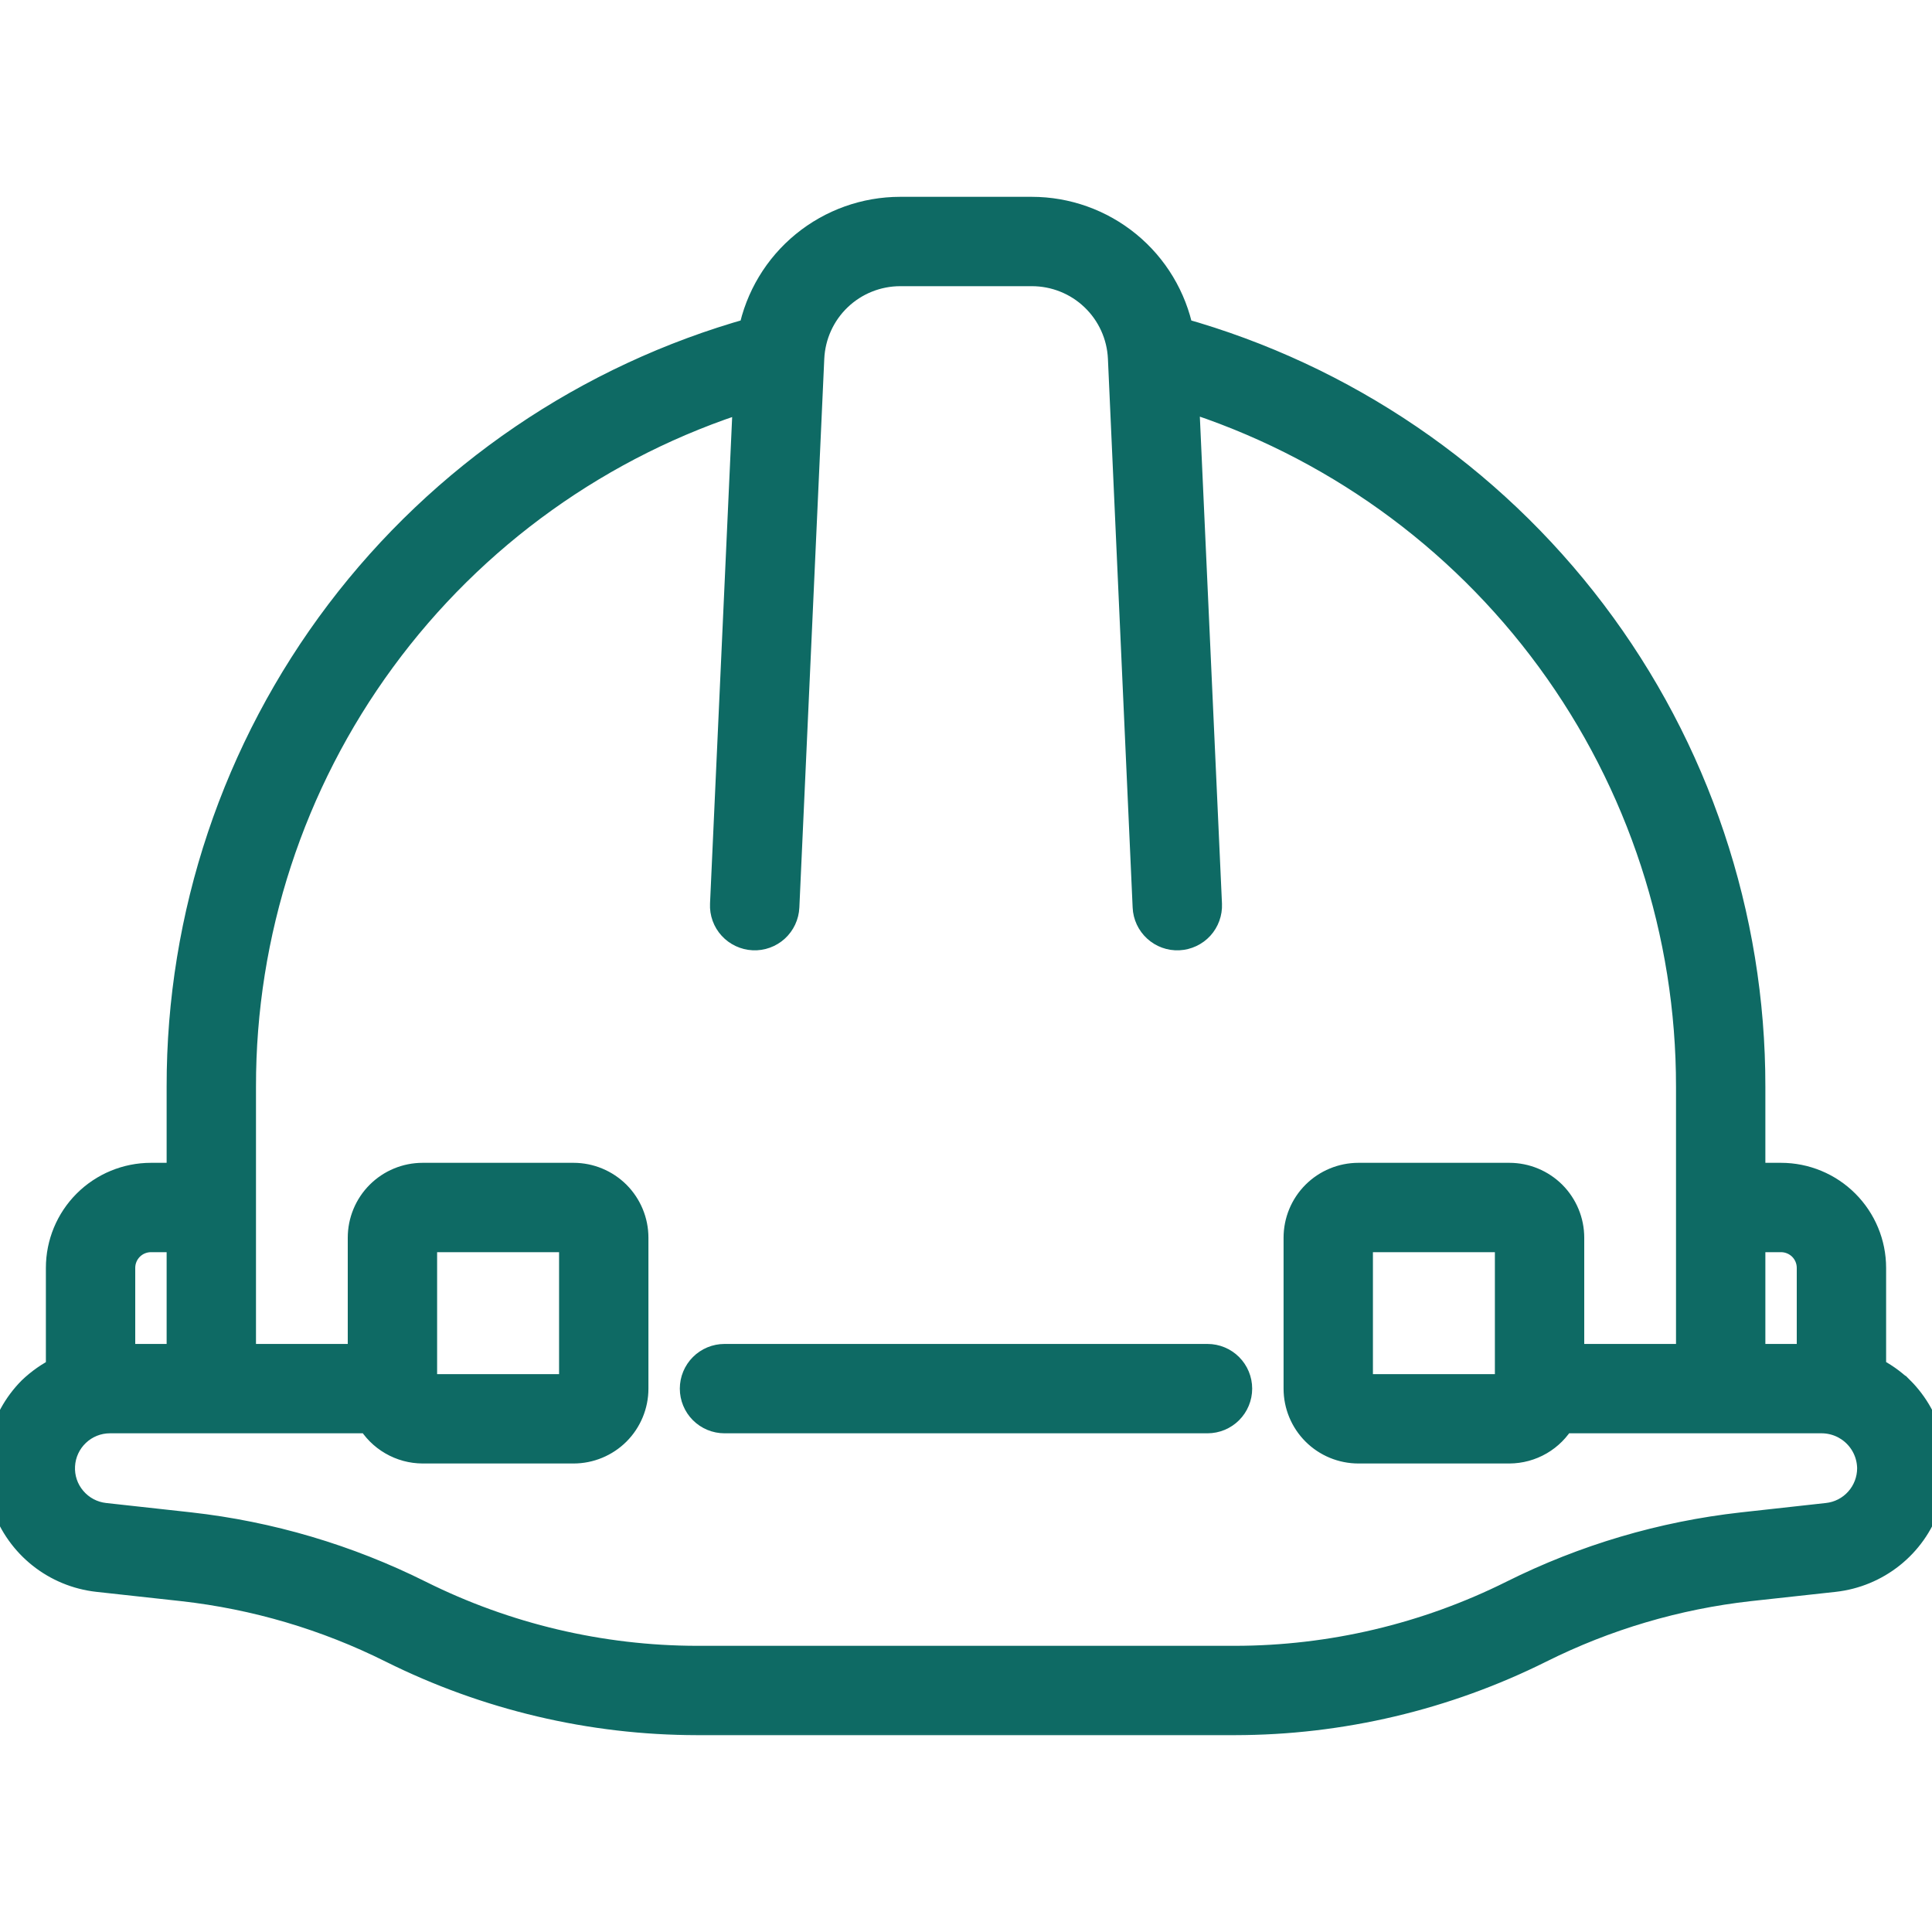 <?xml version="1.0" encoding="UTF-8"?>
<svg xmlns="http://www.w3.org/2000/svg" width="40" height="40" viewBox="0 0 40 40" fill="none">
  <g id="fi_3503092" clip-path="url(#clip0_10155_1189)">
    <g id="Vector">
      <mask id="path-1-outside-1_10155_1189" maskUnits="userSpaceOnUse" x="-1" y="3.375" width="42" height="33" fill="black">
        <rect fill="white" x="-1" y="3.375" width="42" height="33"></rect>
        <path d="M39.331 28.784C39.159 28.62 38.963 28.484 38.75 28.379V26.25C38.75 25.753 38.552 25.276 38.2 24.924C37.849 24.573 37.372 24.375 36.875 24.375H36.25V22.5C36.254 18.96 35.099 15.516 32.962 12.695C30.824 9.873 27.822 7.829 24.413 6.875C24.271 6.17 23.89 5.535 23.334 5.08C22.777 4.624 22.08 4.375 21.361 4.375H18.638C17.919 4.375 17.222 4.624 16.665 5.08C16.109 5.535 15.727 6.17 15.586 6.875C12.177 7.828 9.174 9.872 7.036 12.694C4.899 15.516 3.744 18.96 3.75 22.5V24.375H3.125C2.627 24.375 2.15 24.573 1.799 24.924C1.447 25.276 1.25 25.753 1.25 26.25V28.381C1.033 28.487 0.834 28.627 0.659 28.794C0.358 29.098 0.149 29.48 0.055 29.898C-0.038 30.316 -0.012 30.751 0.13 31.154C0.273 31.558 0.526 31.913 0.861 32.179C1.196 32.445 1.599 32.611 2.025 32.659L3.785 32.852C5.294 33.021 6.762 33.455 8.12 34.134C10.081 35.111 12.241 35.622 14.431 35.625H25.568C27.76 35.622 29.92 35.111 31.881 34.133C33.238 33.455 34.705 33.021 36.213 32.852L37.977 32.659C38.403 32.611 38.807 32.444 39.143 32.177C39.479 31.91 39.732 31.553 39.873 31.148C40.015 30.743 40.039 30.306 39.944 29.888C39.848 29.469 39.636 29.087 39.332 28.784L39.331 28.784ZM36.875 25.625C37.04 25.625 37.199 25.691 37.317 25.808C37.434 25.925 37.5 26.084 37.5 26.25V28.125H36.25V25.625H36.875ZM2.5 26.25C2.5 26.084 2.566 25.925 2.683 25.808C2.8 25.691 2.959 25.625 3.125 25.625H3.75V28.125H2.5V26.25ZM37.838 31.416L36.072 31.611C34.419 31.796 32.811 32.272 31.322 33.016C29.535 33.907 27.566 34.373 25.568 34.375H14.431C12.435 34.372 10.467 33.907 8.681 33.016C7.191 32.272 5.58 31.795 3.925 31.61L2.163 31.416C1.903 31.387 1.664 31.26 1.495 31.06C1.325 30.861 1.239 30.604 1.254 30.343C1.268 30.081 1.382 29.836 1.572 29.656C1.761 29.476 2.013 29.375 2.275 29.375H7.673C7.782 29.564 7.939 29.722 8.128 29.831C8.317 29.941 8.531 29.999 8.75 30H11.875C12.206 30 12.524 29.868 12.759 29.634C12.993 29.399 13.125 29.081 13.125 28.75V25.625C13.125 25.294 12.993 24.976 12.759 24.741C12.524 24.507 12.206 24.375 11.875 24.375H8.75C8.418 24.375 8.1 24.507 7.866 24.741C7.631 24.976 7.5 25.294 7.5 25.625V28.125H5V22.5C4.995 19.313 6.01 16.207 7.895 13.637C9.779 11.067 12.437 9.166 15.478 8.213L15 18.722C14.992 18.888 15.051 19.05 15.163 19.172C15.275 19.294 15.431 19.367 15.597 19.375C15.762 19.383 15.924 19.324 16.047 19.212C16.169 19.1 16.242 18.944 16.25 18.778L16.766 7.415C16.788 6.933 16.995 6.477 17.344 6.144C17.694 5.81 18.158 5.625 18.641 5.625H21.363C21.846 5.625 22.311 5.81 22.66 6.144C23.009 6.477 23.216 6.932 23.238 7.414L23.75 18.778C23.757 18.944 23.83 19.1 23.953 19.212C24.075 19.324 24.237 19.383 24.403 19.375C24.569 19.367 24.725 19.294 24.837 19.172C24.948 19.05 25.007 18.888 25 18.722L24.522 8.204C27.563 9.161 30.219 11.063 32.104 13.635C33.988 16.206 35.003 19.312 35 22.5V28.125H32.5V25.625C32.5 25.294 32.368 24.976 32.134 24.741C31.899 24.507 31.581 24.375 31.25 24.375H28.125C27.793 24.375 27.475 24.507 27.241 24.741C27.006 24.976 26.875 25.294 26.875 25.625V28.75C26.875 29.081 27.006 29.399 27.241 29.634C27.475 29.868 27.793 30 28.125 30H31.25C31.468 29.999 31.683 29.941 31.872 29.831C32.06 29.722 32.217 29.564 32.326 29.375H37.725C37.996 29.378 38.255 29.487 38.446 29.678C38.638 29.87 38.747 30.129 38.75 30.4C38.749 30.652 38.656 30.895 38.488 31.082C38.32 31.27 38.088 31.389 37.838 31.416ZM8.75 28.75V25.625H11.875V28.75H8.75ZM31.25 28.75H28.125V25.625H31.25V28.744V28.75Z"></path>
      </mask>
      <path d="M39.331 28.784C39.159 28.62 38.963 28.484 38.75 28.379V26.25C38.75 25.753 38.552 25.276 38.2 24.924C37.849 24.573 37.372 24.375 36.875 24.375H36.25V22.5C36.254 18.96 35.099 15.516 32.962 12.695C30.824 9.873 27.822 7.829 24.413 6.875C24.271 6.17 23.89 5.535 23.334 5.08C22.777 4.624 22.08 4.375 21.361 4.375H18.638C17.919 4.375 17.222 4.624 16.665 5.08C16.109 5.535 15.727 6.17 15.586 6.875C12.177 7.828 9.174 9.872 7.036 12.694C4.899 15.516 3.744 18.96 3.75 22.5V24.375H3.125C2.627 24.375 2.15 24.573 1.799 24.924C1.447 25.276 1.25 25.753 1.25 26.25V28.381C1.033 28.487 0.834 28.627 0.659 28.794C0.358 29.098 0.149 29.48 0.055 29.898C-0.038 30.316 -0.012 30.751 0.13 31.154C0.273 31.558 0.526 31.913 0.861 32.179C1.196 32.445 1.599 32.611 2.025 32.659L3.785 32.852C5.294 33.021 6.762 33.455 8.12 34.134C10.081 35.111 12.241 35.622 14.431 35.625H25.568C27.76 35.622 29.92 35.111 31.881 34.133C33.238 33.455 34.705 33.021 36.213 32.852L37.977 32.659C38.403 32.611 38.807 32.444 39.143 32.177C39.479 31.91 39.732 31.553 39.873 31.148C40.015 30.743 40.039 30.306 39.944 29.888C39.848 29.469 39.636 29.087 39.332 28.784L39.331 28.784ZM36.875 25.625C37.04 25.625 37.199 25.691 37.317 25.808C37.434 25.925 37.5 26.084 37.5 26.25V28.125H36.25V25.625H36.875ZM2.5 26.25C2.5 26.084 2.566 25.925 2.683 25.808C2.8 25.691 2.959 25.625 3.125 25.625H3.75V28.125H2.5V26.25ZM37.838 31.416L36.072 31.611C34.419 31.796 32.811 32.272 31.322 33.016C29.535 33.907 27.566 34.373 25.568 34.375H14.431C12.435 34.372 10.467 33.907 8.681 33.016C7.191 32.272 5.58 31.795 3.925 31.61L2.163 31.416C1.903 31.387 1.664 31.26 1.495 31.06C1.325 30.861 1.239 30.604 1.254 30.343C1.268 30.081 1.382 29.836 1.572 29.656C1.761 29.476 2.013 29.375 2.275 29.375H7.673C7.782 29.564 7.939 29.722 8.128 29.831C8.317 29.941 8.531 29.999 8.75 30H11.875C12.206 30 12.524 29.868 12.759 29.634C12.993 29.399 13.125 29.081 13.125 28.75V25.625C13.125 25.294 12.993 24.976 12.759 24.741C12.524 24.507 12.206 24.375 11.875 24.375H8.75C8.418 24.375 8.1 24.507 7.866 24.741C7.631 24.976 7.5 25.294 7.5 25.625V28.125H5V22.5C4.995 19.313 6.01 16.207 7.895 13.637C9.779 11.067 12.437 9.166 15.478 8.213L15 18.722C14.992 18.888 15.051 19.05 15.163 19.172C15.275 19.294 15.431 19.367 15.597 19.375C15.762 19.383 15.924 19.324 16.047 19.212C16.169 19.1 16.242 18.944 16.25 18.778L16.766 7.415C16.788 6.933 16.995 6.477 17.344 6.144C17.694 5.81 18.158 5.625 18.641 5.625H21.363C21.846 5.625 22.311 5.81 22.66 6.144C23.009 6.477 23.216 6.932 23.238 7.414L23.75 18.778C23.757 18.944 23.83 19.1 23.953 19.212C24.075 19.324 24.237 19.383 24.403 19.375C24.569 19.367 24.725 19.294 24.837 19.172C24.948 19.05 25.007 18.888 25 18.722L24.522 8.204C27.563 9.161 30.219 11.063 32.104 13.635C33.988 16.206 35.003 19.312 35 22.5V28.125H32.5V25.625C32.5 25.294 32.368 24.976 32.134 24.741C31.899 24.507 31.581 24.375 31.25 24.375H28.125C27.793 24.375 27.475 24.507 27.241 24.741C27.006 24.976 26.875 25.294 26.875 25.625V28.75C26.875 29.081 27.006 29.399 27.241 29.634C27.475 29.868 27.793 30 28.125 30H31.25C31.468 29.999 31.683 29.941 31.872 29.831C32.06 29.722 32.217 29.564 32.326 29.375H37.725C37.996 29.378 38.255 29.487 38.446 29.678C38.638 29.87 38.747 30.129 38.75 30.4C38.749 30.652 38.656 30.895 38.488 31.082C38.32 31.27 38.088 31.389 37.838 31.416ZM8.75 28.75V25.625H11.875V28.75H8.75ZM31.25 28.75H28.125V25.625H31.25V28.744V28.75Z" fill="#0E6A64"></path>
      <path d="M39.331 28.784C39.159 28.62 38.963 28.484 38.75 28.379V26.25C38.75 25.753 38.552 25.276 38.2 24.924C37.849 24.573 37.372 24.375 36.875 24.375H36.25V22.5C36.254 18.96 35.099 15.516 32.962 12.695C30.824 9.873 27.822 7.829 24.413 6.875C24.271 6.17 23.89 5.535 23.334 5.08C22.777 4.624 22.08 4.375 21.361 4.375H18.638C17.919 4.375 17.222 4.624 16.665 5.08C16.109 5.535 15.727 6.17 15.586 6.875C12.177 7.828 9.174 9.872 7.036 12.694C4.899 15.516 3.744 18.96 3.75 22.5V24.375H3.125C2.627 24.375 2.15 24.573 1.799 24.924C1.447 25.276 1.25 25.753 1.25 26.25V28.381C1.033 28.487 0.834 28.627 0.659 28.794C0.358 29.098 0.149 29.48 0.055 29.898C-0.038 30.316 -0.012 30.751 0.13 31.154C0.273 31.558 0.526 31.913 0.861 32.179C1.196 32.445 1.599 32.611 2.025 32.659L3.785 32.852C5.294 33.021 6.762 33.455 8.12 34.134C10.081 35.111 12.241 35.622 14.431 35.625H25.568C27.76 35.622 29.92 35.111 31.881 34.133C33.238 33.455 34.705 33.021 36.213 32.852L37.977 32.659C38.403 32.611 38.807 32.444 39.143 32.177C39.479 31.91 39.732 31.553 39.873 31.148C40.015 30.743 40.039 30.306 39.944 29.888C39.848 29.469 39.636 29.087 39.332 28.784L39.331 28.784ZM36.875 25.625C37.04 25.625 37.199 25.691 37.317 25.808C37.434 25.925 37.5 26.084 37.5 26.25V28.125H36.25V25.625H36.875ZM2.5 26.25C2.5 26.084 2.566 25.925 2.683 25.808C2.8 25.691 2.959 25.625 3.125 25.625H3.75V28.125H2.5V26.25ZM37.838 31.416L36.072 31.611C34.419 31.796 32.811 32.272 31.322 33.016C29.535 33.907 27.566 34.373 25.568 34.375H14.431C12.435 34.372 10.467 33.907 8.681 33.016C7.191 32.272 5.58 31.795 3.925 31.61L2.163 31.416C1.903 31.387 1.664 31.26 1.495 31.06C1.325 30.861 1.239 30.604 1.254 30.343C1.268 30.081 1.382 29.836 1.572 29.656C1.761 29.476 2.013 29.375 2.275 29.375H7.673C7.782 29.564 7.939 29.722 8.128 29.831C8.317 29.941 8.531 29.999 8.75 30H11.875C12.206 30 12.524 29.868 12.759 29.634C12.993 29.399 13.125 29.081 13.125 28.75V25.625C13.125 25.294 12.993 24.976 12.759 24.741C12.524 24.507 12.206 24.375 11.875 24.375H8.75C8.418 24.375 8.1 24.507 7.866 24.741C7.631 24.976 7.5 25.294 7.5 25.625V28.125H5V22.5C4.995 19.313 6.01 16.207 7.895 13.637C9.779 11.067 12.437 9.166 15.478 8.213L15 18.722C14.992 18.888 15.051 19.05 15.163 19.172C15.275 19.294 15.431 19.367 15.597 19.375C15.762 19.383 15.924 19.324 16.047 19.212C16.169 19.1 16.242 18.944 16.25 18.778L16.766 7.415C16.788 6.933 16.995 6.477 17.344 6.144C17.694 5.81 18.158 5.625 18.641 5.625H21.363C21.846 5.625 22.311 5.81 22.66 6.144C23.009 6.477 23.216 6.932 23.238 7.414L23.75 18.778C23.757 18.944 23.83 19.1 23.953 19.212C24.075 19.324 24.237 19.383 24.403 19.375C24.569 19.367 24.725 19.294 24.837 19.172C24.948 19.05 25.007 18.888 25 18.722L24.522 8.204C27.563 9.161 30.219 11.063 32.104 13.635C33.988 16.206 35.003 19.312 35 22.5V28.125H32.5V25.625C32.5 25.294 32.368 24.976 32.134 24.741C31.899 24.507 31.581 24.375 31.25 24.375H28.125C27.793 24.375 27.475 24.507 27.241 24.741C27.006 24.976 26.875 25.294 26.875 25.625V28.75C26.875 29.081 27.006 29.399 27.241 29.634C27.475 29.868 27.793 30 28.125 30H31.25C31.468 29.999 31.683 29.941 31.872 29.831C32.06 29.722 32.217 29.564 32.326 29.375H37.725C37.996 29.378 38.255 29.487 38.446 29.678C38.638 29.87 38.747 30.129 38.75 30.4C38.749 30.652 38.656 30.895 38.488 31.082C38.32 31.27 38.088 31.389 37.838 31.416ZM8.75 28.75V25.625H11.875V28.75H8.75ZM31.25 28.75H28.125V25.625H31.25V28.744V28.75Z" stroke="#0E6A64" stroke-width="0.6" mask="url(#path-1-outside-1_10155_1189)"></path>
    </g>
    <path id="Vector_2" d="M25 27.975H15C14.794 27.975 14.597 28.057 14.452 28.202C14.307 28.347 14.225 28.544 14.225 28.75C14.225 28.956 14.307 29.153 14.452 29.298C14.597 29.443 14.794 29.525 15 29.525H25C25.206 29.525 25.403 29.443 25.548 29.298C25.693 29.153 25.775 28.956 25.775 28.75C25.775 28.544 25.693 28.347 25.548 28.202C25.403 28.057 25.206 27.975 25 27.975Z" fill="#0E6A64" stroke="#0E6A64" stroke-width="0.3"></path>
  </g>
  <defs>
    <clipPath id="clip0_10155_1189">
      <rect width="40" height="40" fill="white"></rect>
    </clipPath>
  </defs>
</svg>

